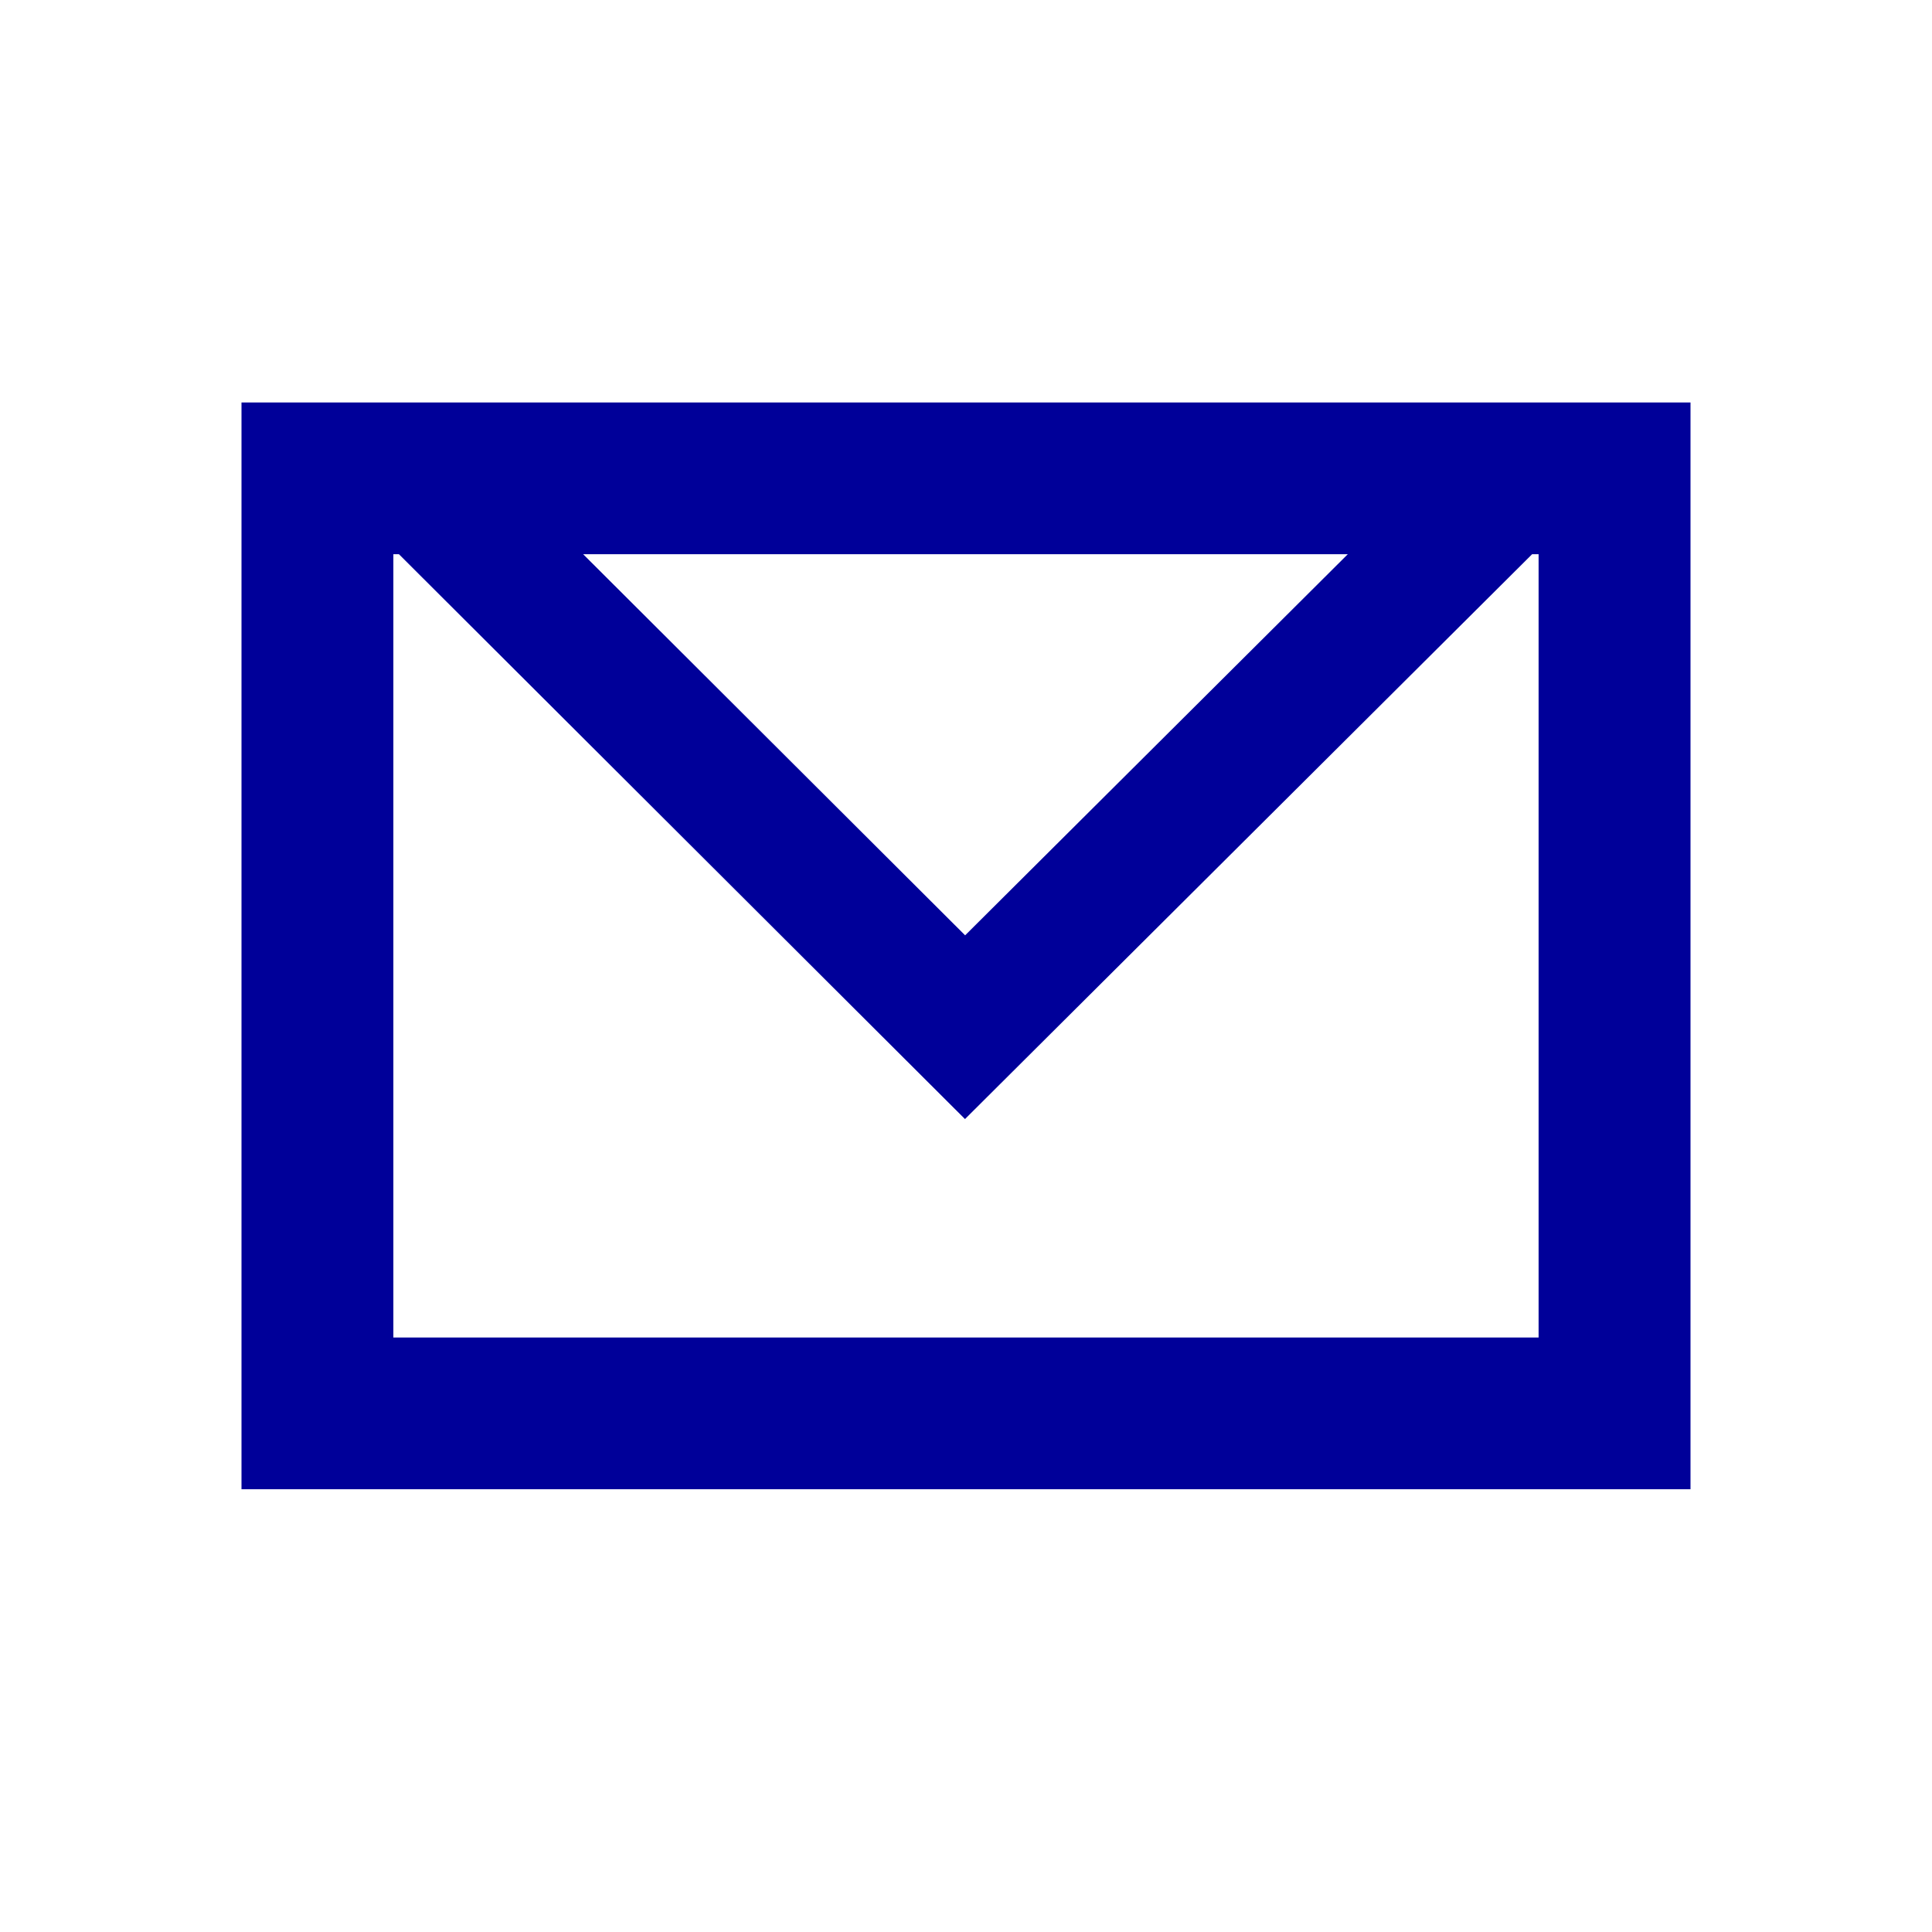 <?xml version="1.0" encoding="UTF-8"?>
<svg width="40px" height="40px" viewBox="0 0 40 40" version="1.1" xmlns="http://www.w3.org/2000/svg" xmlns:xlink="http://www.w3.org/1999/xlink">
    <title>07F01D68-4AC4-40B1-8D05-B627914FDE07</title>
    <g id="final" stroke="none" stroke-width="1" fill="none" fill-rule="evenodd">
        <g id="Assets" transform="translate(-302, -255)" fill="#000099">
            <g id="Group-5" transform="translate(302, 255)">
                <g id="icon/social/mail-24px" transform="translate(5, 8)">
                    <path d="M26.856,19.692 L3.144,19.692 L3.144,3.474 L3.259,3.474 L14.979,15.169 L26.721,3.474 L26.855,3.474 L26.855,19.692 L26.856,19.692 Z M22.905,3.474 L14.982,11.365 L7.073,3.474 L22.905,3.474 L22.905,3.474 Z M0,0.333 L0,22.833 L30,22.833 L30,0.333 L0,0.333 L0,0.333 Z" id="Fill-37"></path>
                </g>
            </g>
        </g>
    </g>
</svg>